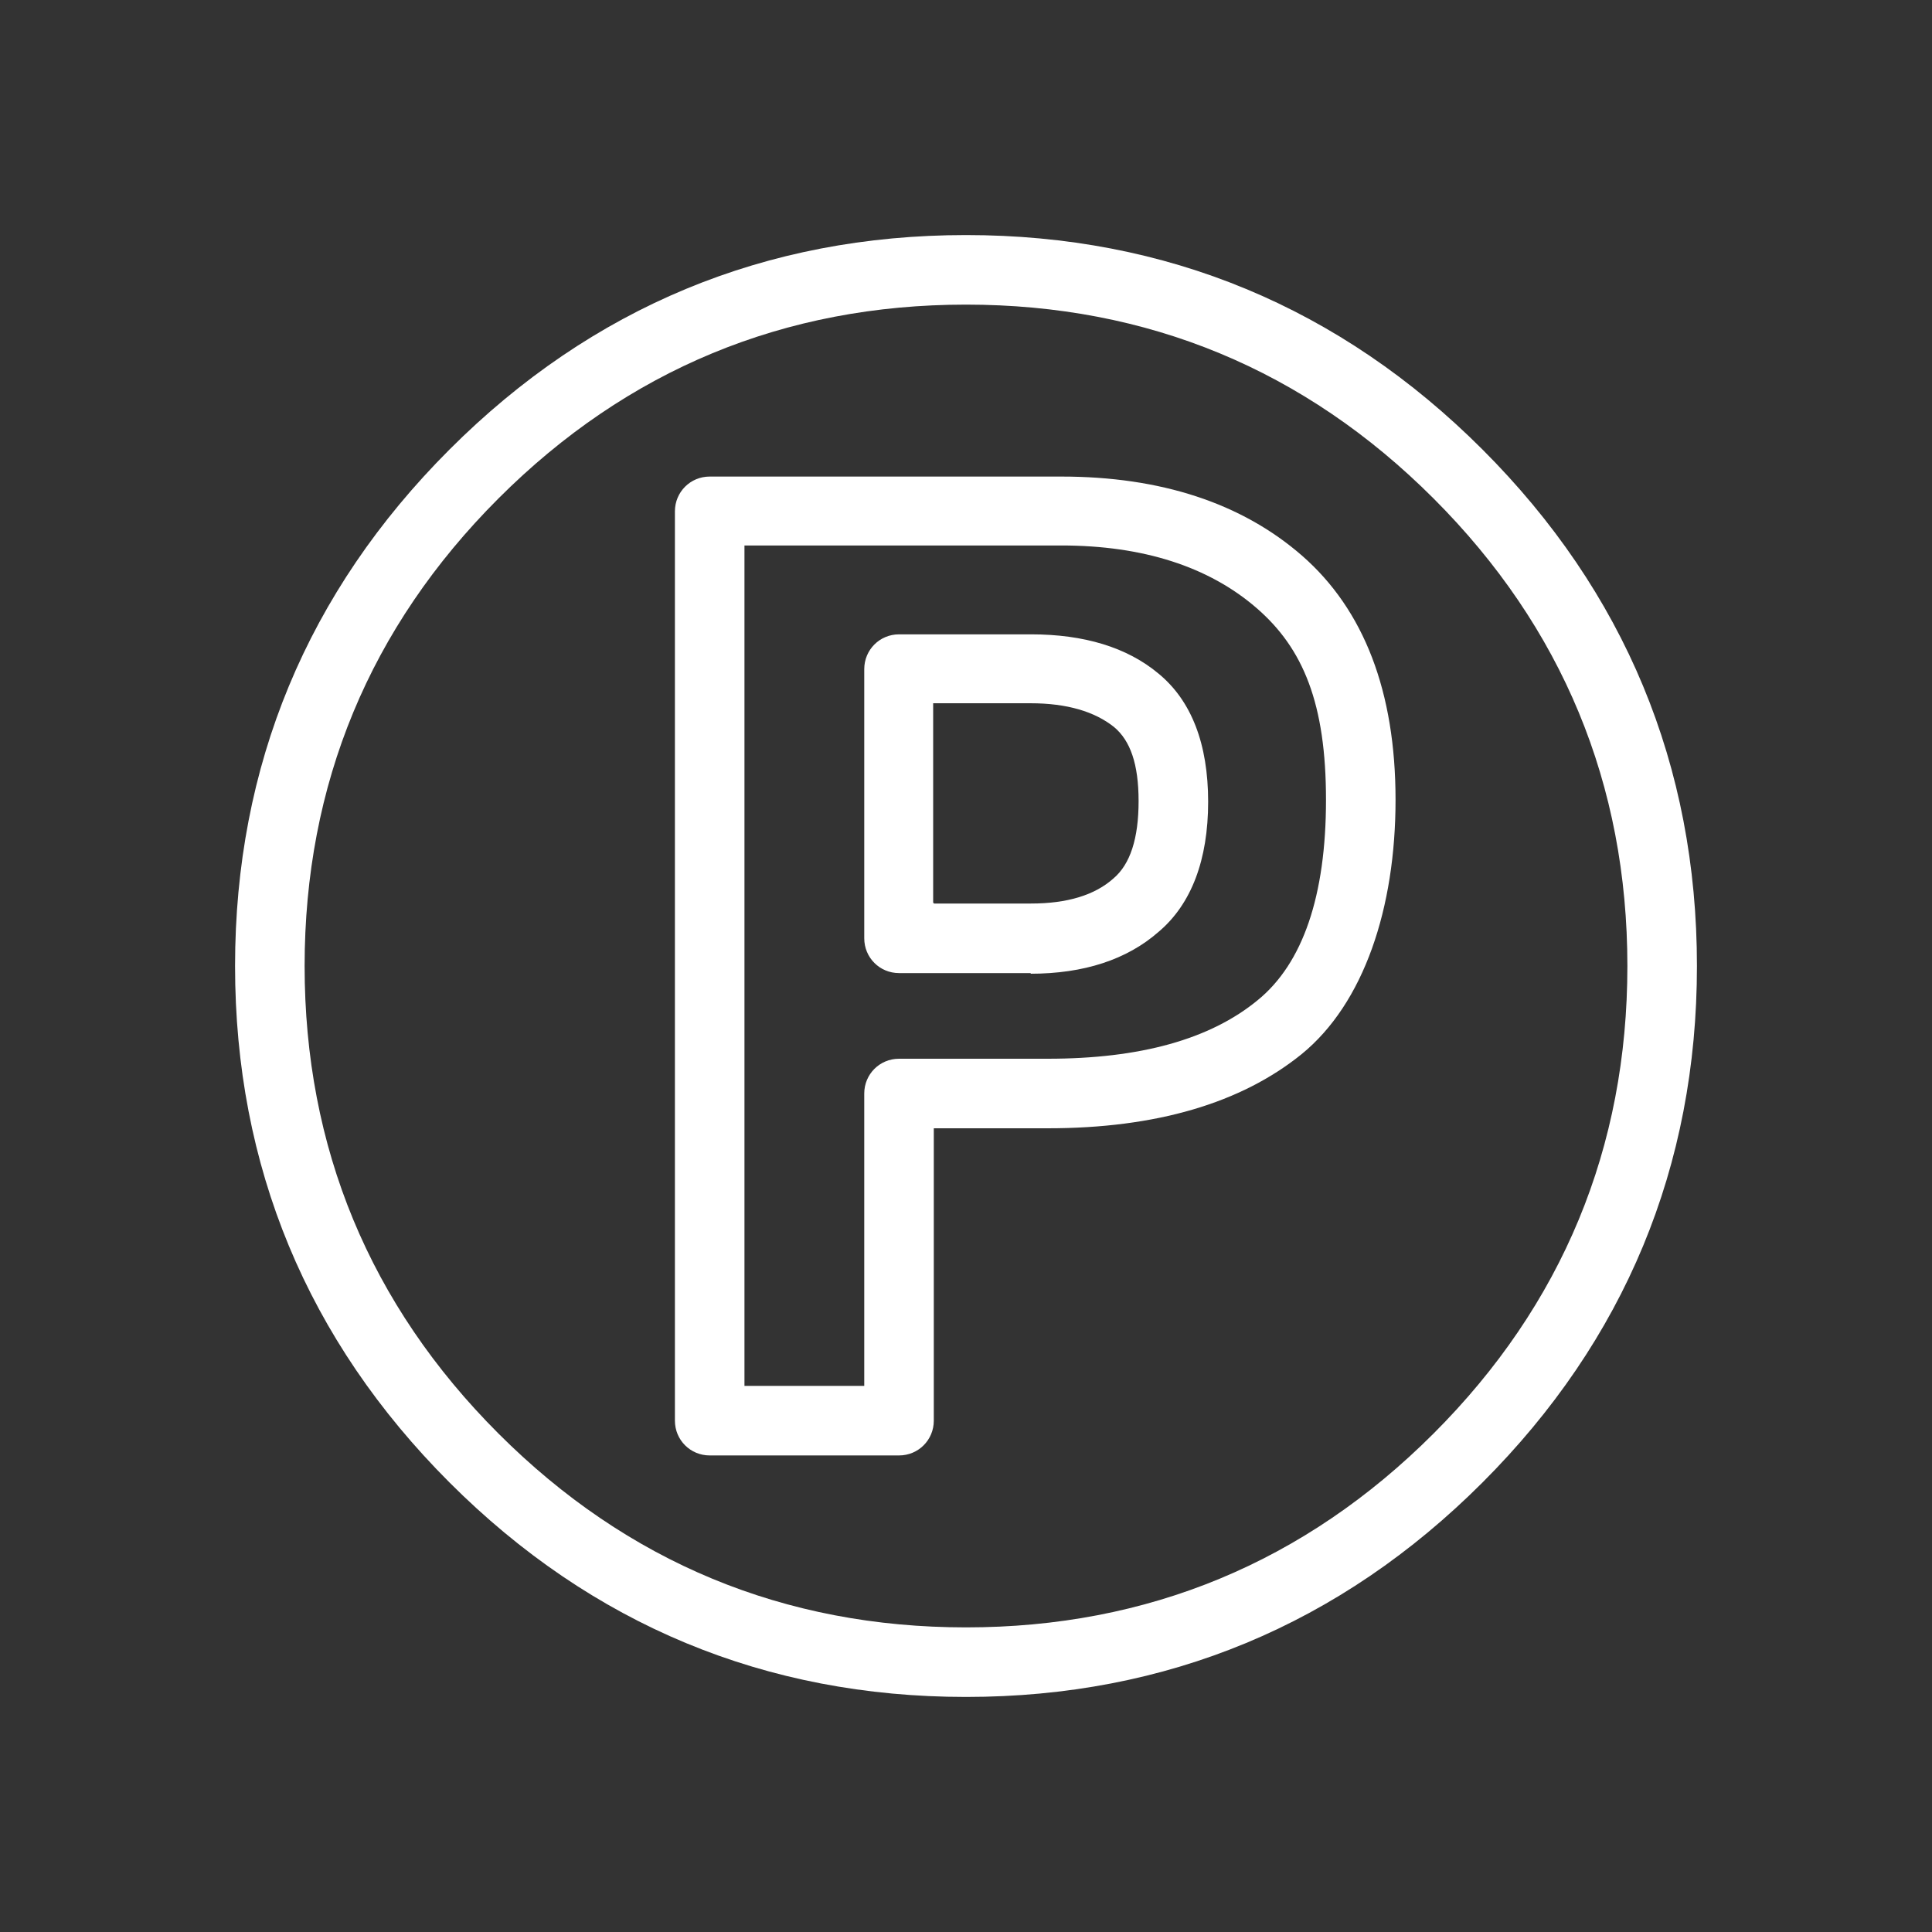 <?xml version="1.0" encoding="UTF-8"?>
<svg id="Layer_1" xmlns="http://www.w3.org/2000/svg" version="1.1" viewBox="0 0 300 300">
  <rect x="0" y="0" width="300" height="300" fill="#333333" stroke="none"/>
  <!-- Generator: Adobe Illustrator 29.6.1, SVG Export Plug-In . SVG Version: 2.1.1 Build 9)  -->
  <defs>
    <style>
      .st0 {
        fill: #fff;
      }
    </style>
  </defs>
  <g id="Layer0_0_MEMBER_0_1_STROKES">
    <path class="st0" d="M150,263.5c-31.1,0-58.1-11.2-80.2-33.3s-33.3-49.1-33.3-80.2,11.2-58.1,33.3-80.2,49.1-33.3,80.2-33.3,58.1,11.2,80.2,33.3c22.1,22.1,33.3,49.1,33.3,80.2s-11.2,58.1-33.3,80.2c-22.1,22.1-49.1,33.3-80.2,33.3ZM150,47.3c-28.2,0-52.6,10.1-72.6,30.1s-30.1,44.4-30.1,72.6,10.1,52.6,30.1,72.6,44.4,30.1,72.6,30.1,52.6-10.1,72.6-30.1,30.1-44.4,30.1-72.6-10.1-52.6-30.1-72.6-44.4-30.1-72.6-30.1ZM139.6,226h-29.4c-3,0-5.4-2.4-5.4-5.4V79.4c0-3,2.4-5.4,5.4-5.4h54.6c15.4,0,28,4.1,37.4,12.3,9.6,8.4,14.5,21.1,14.5,37.9s-4.9,31.6-14.6,39.5c-9.4,7.6-22.6,11.5-39.4,11.5h-17.7v45.4c0,3-2.4,5.4-5.4,5.4h0ZM115.6,215.2h18.6v-45.4c0-3,2.4-5.4,5.4-5.4h23.1c14.3,0,25.2-3,32.6-9.1,7-5.7,10.6-16.2,10.6-31.1s-3.5-23.5-10.8-29.8c-7.4-6.4-17.6-9.7-30.3-9.7h-49.2v130.4h0ZM160.1,151.1h-20.5c-3,0-5.4-2.4-5.4-5.4v-41.8c0-3,2.4-5.4,5.4-5.4h20.5c8.2,0,14.9,2,19.8,6.1,5.1,4.2,7.7,10.9,7.7,19.9s-2.6,15.9-7.7,20.2c-4.9,4.3-11.6,6.5-19.9,6.5h0ZM145,140.3h15.1c5.6,0,9.9-1.3,12.8-3.9,2.6-2.2,3.9-6.2,3.9-12s-1.3-9.4-3.8-11.5c-3-2.4-7.3-3.7-13-3.7h-15.1v31h.1Z"/>
  </g>
</svg>